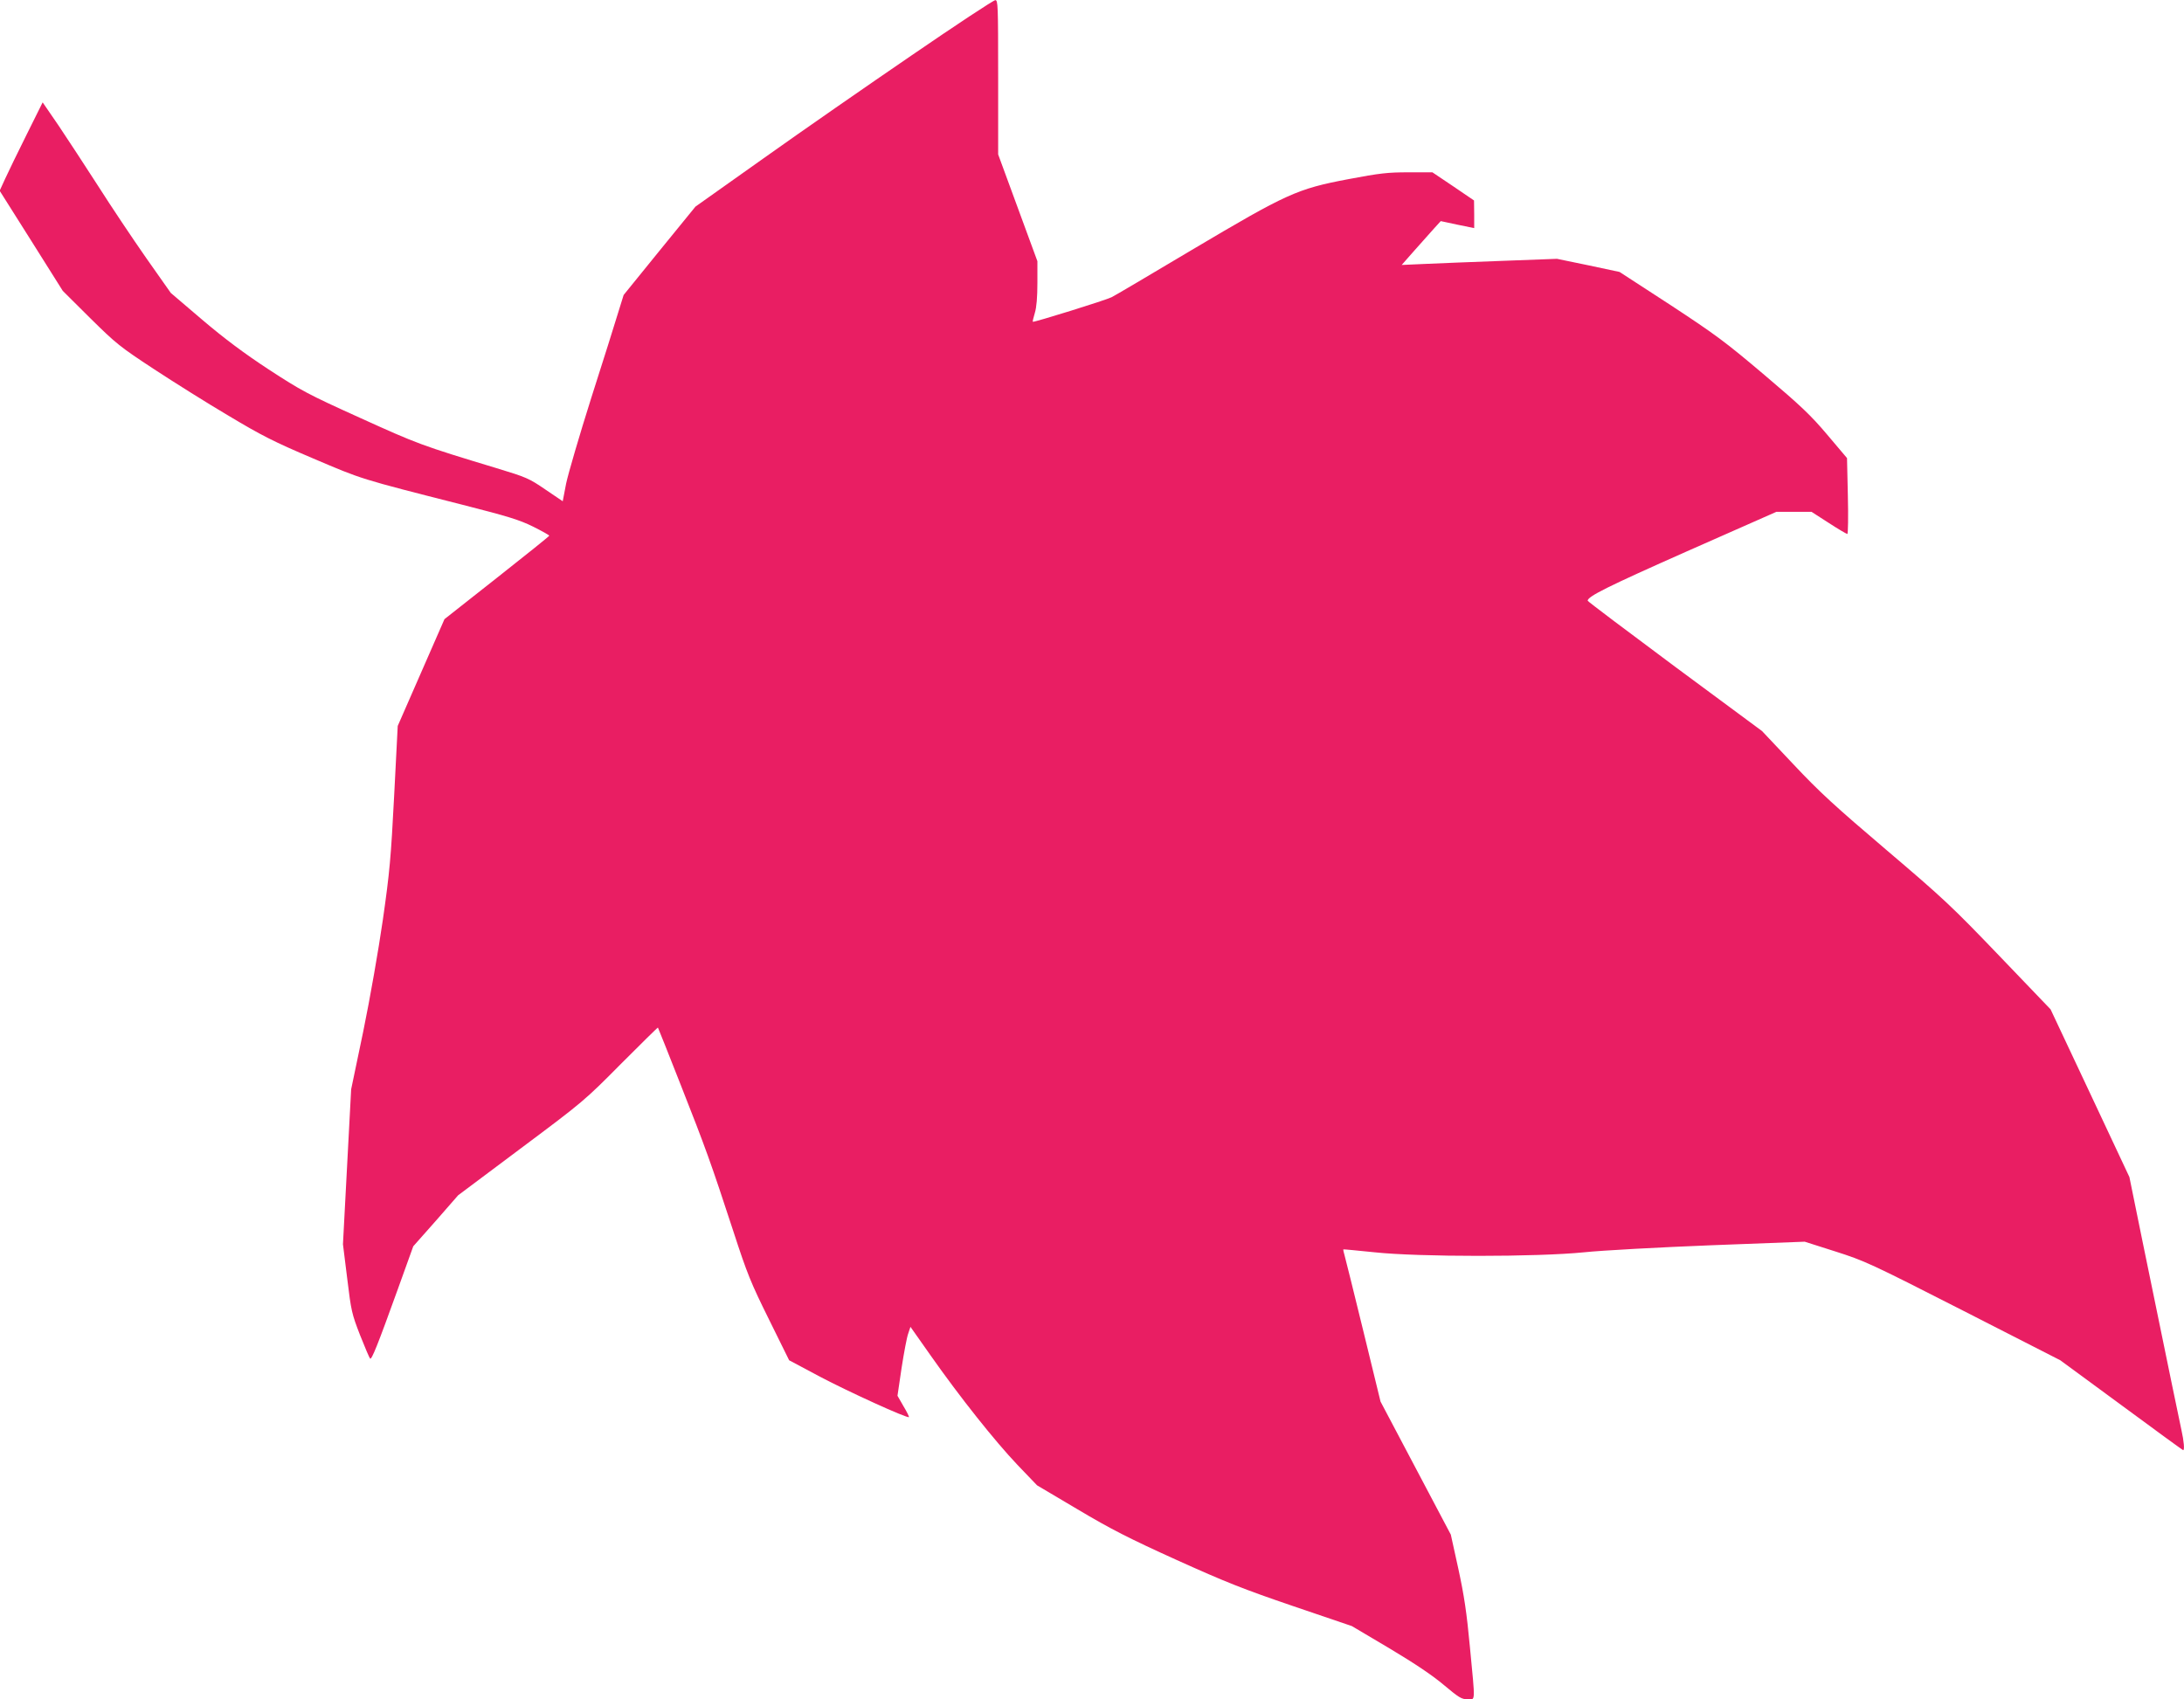 <?xml version="1.0" standalone="no"?>
<!DOCTYPE svg PUBLIC "-//W3C//DTD SVG 20010904//EN"
 "http://www.w3.org/TR/2001/REC-SVG-20010904/DTD/svg10.dtd">
<svg version="1.0" xmlns="http://www.w3.org/2000/svg"
 width="1280pt" height="996pt" viewBox="0 0 1280 996"
 preserveAspectRatio="xMidYMid meet">
<g transform="translate(0,996) scale(0.1,-0.1)"
fill="#e91e63" stroke="none">
<path d="M5345 9637 c-259 -177 -651 -449 -870 -605 l-399 -283 -211 -259
-210 -259 -32 -103 c-17 -57 -88 -282 -158 -501 -69 -218 -135 -444 -147 -501
l-20 -104 -102 69 c-95 65 -111 72 -286 125 -440 133 -463 142 -798 294 -312
141 -346 160 -538 285 -146 96 -257 179 -389 291 l-184 157 -145 206 c-79 113
-206 303 -281 421 -76 118 -180 277 -231 353 l-94 137 -93 -187 c-52 -104
-108 -220 -126 -259 l-33 -72 185 -293 185 -294 161 -160 c152 -150 173 -167
374 -299 116 -76 313 -200 437 -273 192 -115 264 -152 495 -250 289 -123 267
-117 877 -272 267 -68 332 -88 413 -128 52 -26 95 -50 94 -53 0 -3 -138 -114
-307 -247 l-307 -242 -137 -313 -137 -313 -21 -410 c-19 -365 -26 -445 -66
-725 -26 -180 -75 -460 -115 -655 l-71 -340 -24 -454 -24 -454 25 -201 c23
-191 27 -207 75 -331 28 -71 55 -134 59 -138 9 -9 43 75 163 408 l90 250 132
149 131 150 370 277 c364 272 373 280 584 493 118 118 216 215 217 213 1 -1
62 -153 134 -337 145 -368 176 -453 309 -860 80 -246 102 -300 208 -514 l118
-239 180 -96 c167 -88 513 -246 522 -237 2 2 -12 31 -32 64 l-35 61 24 163
c14 90 31 181 39 202 l13 39 119 -169 c173 -246 377 -502 508 -640 l115 -120
238 -141 c195 -116 301 -170 579 -296 290 -131 391 -171 684 -271 l344 -117
221 -131 c149 -89 253 -159 319 -215 87 -73 103 -83 138 -83 47 0 46 -30 14
305 -19 204 -34 303 -68 460 l-44 200 -206 390 -206 390 -100 410 c-55 226
-105 426 -110 444 -6 19 -9 36 -8 38 2 1 84 -7 182 -17 260 -28 954 -28 1230
0 105 11 438 29 741 41 l551 21 179 -57 c172 -55 202 -68 749 -347 l570 -291
358 -263 c196 -145 360 -264 362 -264 9 0 5 51 -10 118 -14 64 -56 268 -230
1115 l-75 368 -231 492 -231 491 -300 313 c-279 291 -327 336 -662 621 -301
256 -392 339 -545 502 l-184 195 -511 378 c-281 209 -511 382 -511 386 0 25
114 82 583 290 l523 231 103 0 103 0 101 -65 c55 -36 105 -65 109 -65 4 0 6
100 3 223 l-5 222 -115 136 c-97 115 -155 170 -370 352 -229 194 -286 236
-551 410 l-297 193 -183 39 -184 38 -320 -12 c-176 -6 -381 -15 -455 -18
l-135 -6 74 84 c41 46 92 104 114 128 l41 45 98 -21 98 -20 0 81 -1 81 -122
83 -122 82 -140 0 c-121 0 -168 -5 -352 -40 -302 -57 -360 -84 -918 -415 -242
-144 -453 -269 -470 -277 -33 -17 -457 -149 -462 -144 -2 1 4 25 12 52 10 32
15 92 15 176 l0 127 -115 313 -115 313 0 452 c0 425 -1 453 -17 452 -10 0
-230 -145 -488 -322z"/>
</g>
</svg>
